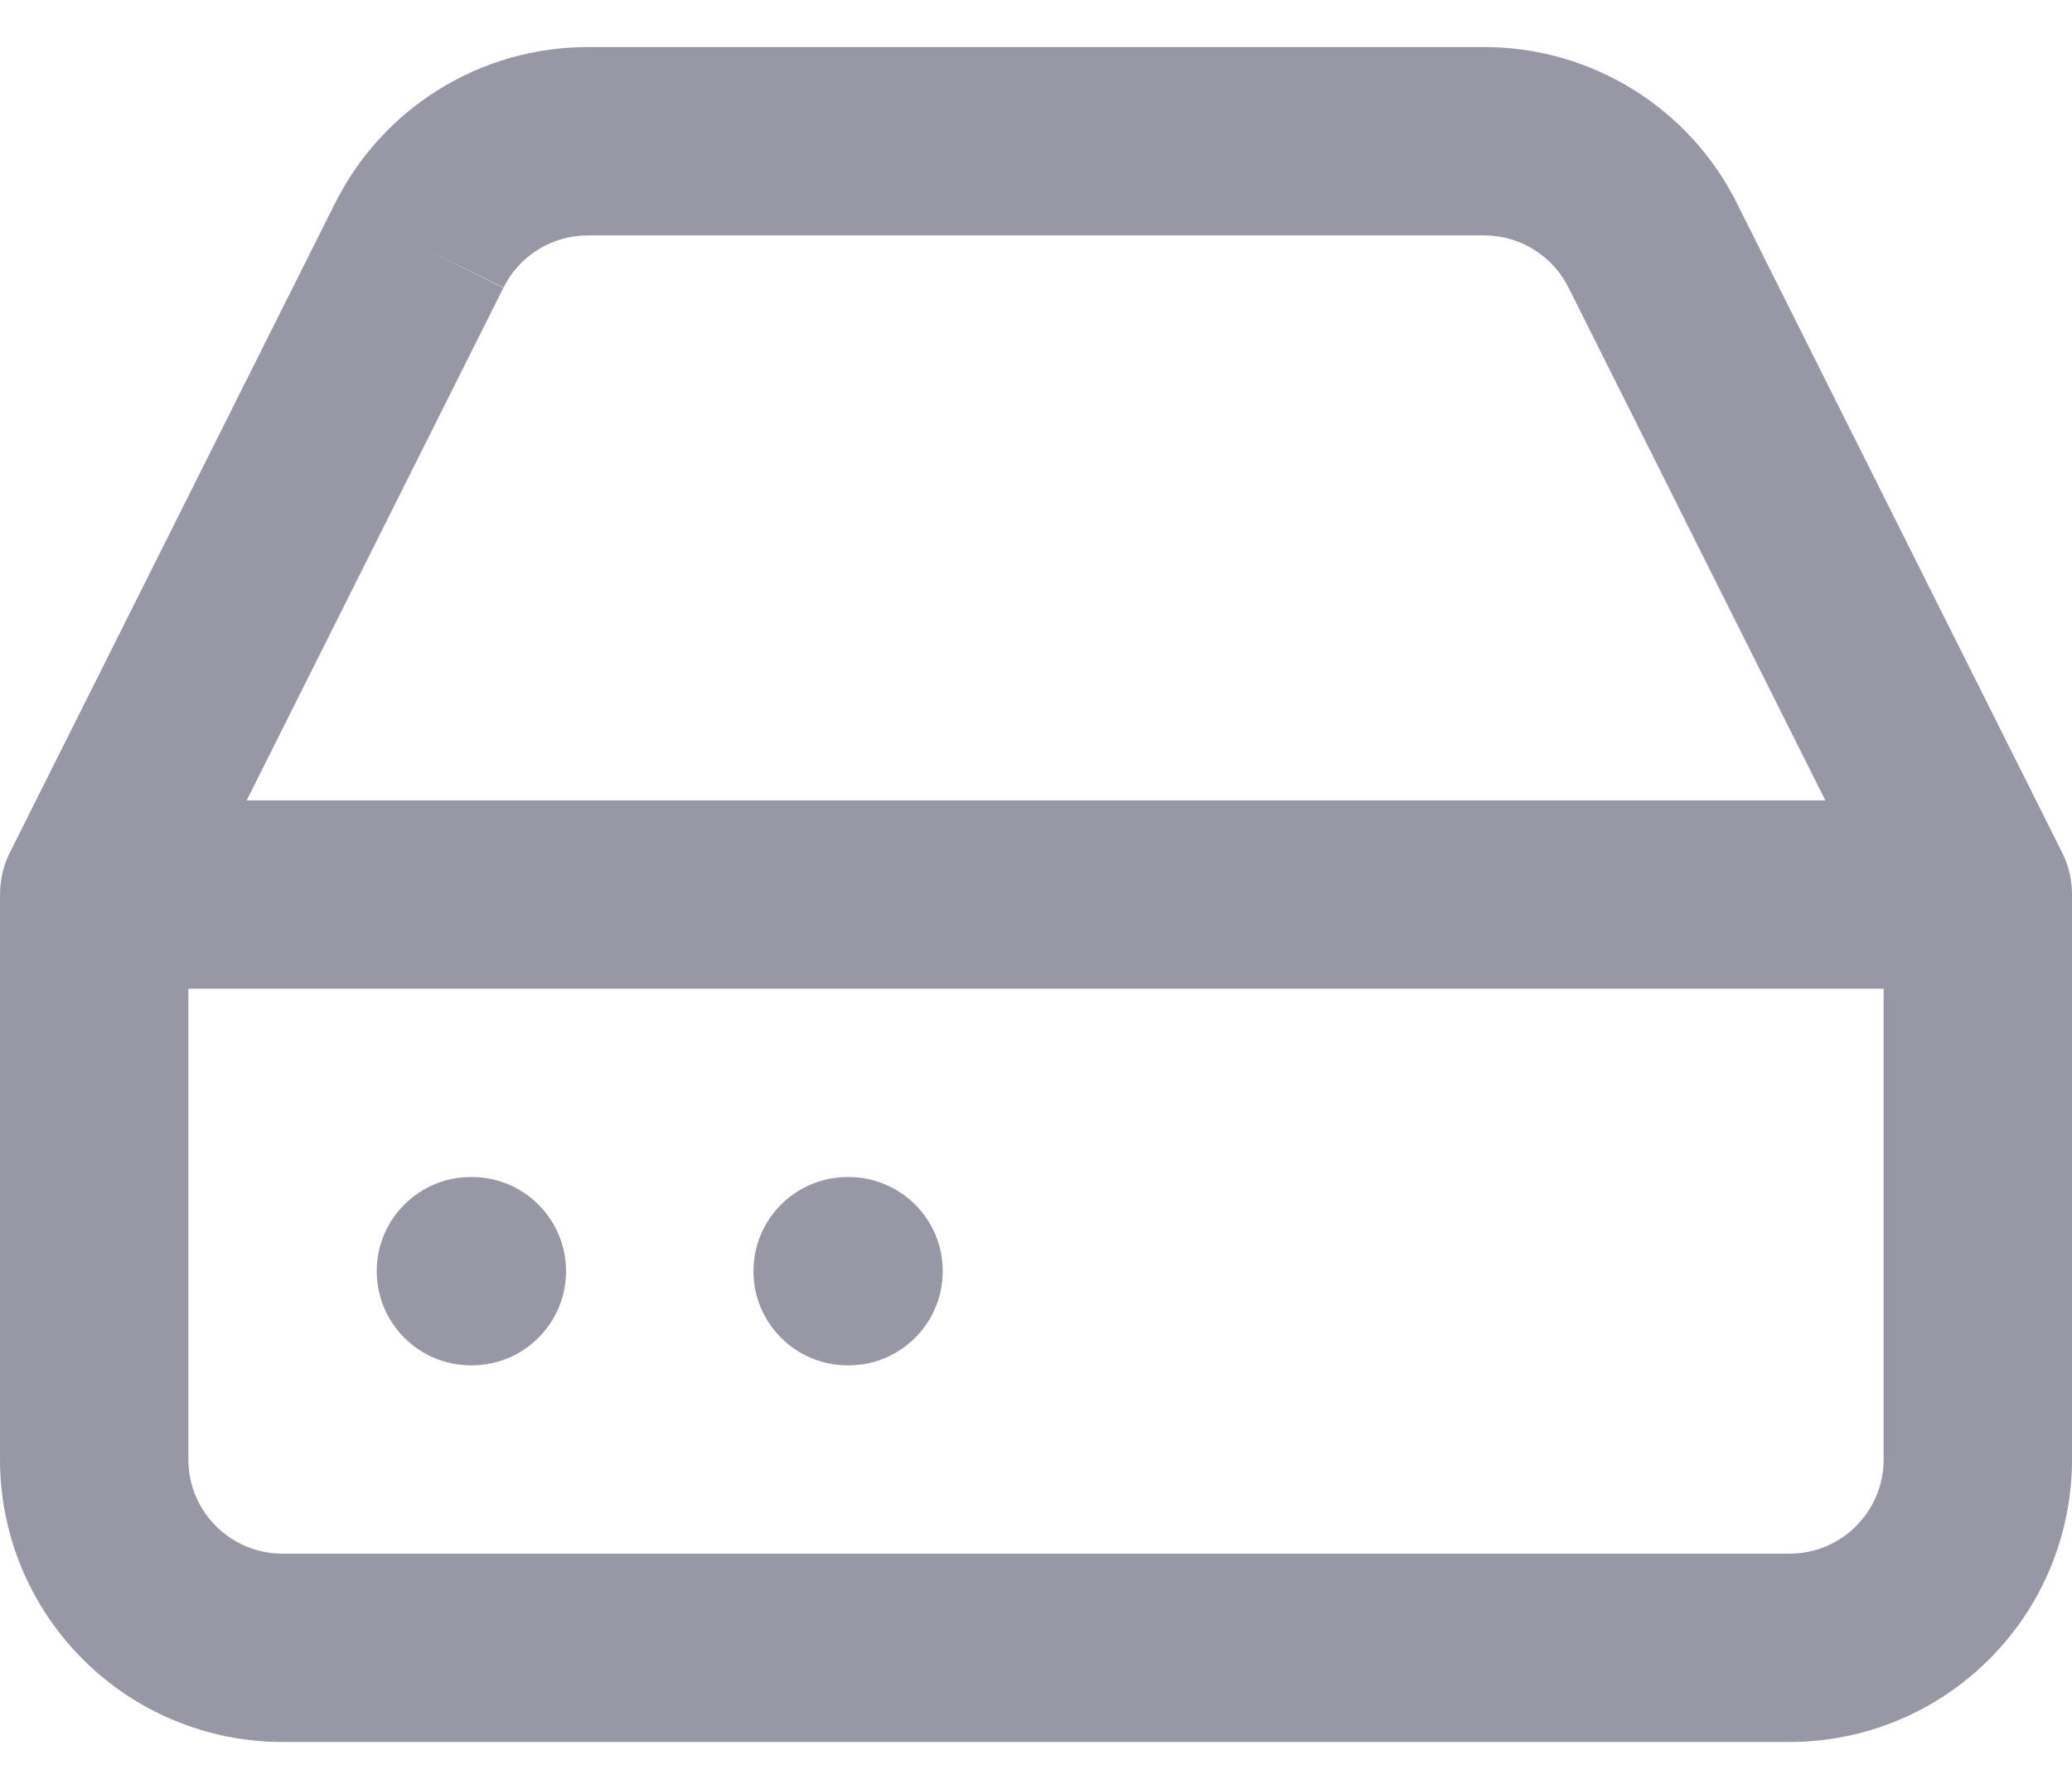 <?xml version="1.0" encoding="UTF-8"?>
<svg xmlns="http://www.w3.org/2000/svg" width="22" height="19" viewBox="0 0 22 19" fill="none">
  <g id="Shape">
    <path d="M4 13.5C4 12.948 4.448 12.5 5 12.5H5.01C5.562 12.5 6.01 12.948 6.01 13.5C6.01 14.052 5.562 14.5 5.01 14.5H5C4.448 14.5 4 14.052 4 13.5Z" fill="#9797A6"></path>
    <path d="M9 12.5C8.448 12.5 8 12.948 8 13.5C8 14.052 8.448 14.5 9 14.5H9.01C9.562 14.5 10.01 14.052 10.01 13.5C10.01 12.948 9.562 12.5 9.01 12.5H9Z" fill="#9797A6"></path>
    <path fill-rule="evenodd" clip-rule="evenodd" d="M6.239 0.5C5.681 0.5 5.134 0.656 4.66 0.95C4.186 1.244 3.804 1.664 3.555 2.164L3.554 2.165L0.115 9.034C0.042 9.173 0 9.332 0 9.5V15.5C0 16.296 0.316 17.059 0.879 17.621C1.441 18.184 2.204 18.5 3 18.5H19C19.796 18.5 20.559 18.184 21.121 17.621C21.684 17.059 22 16.296 22 15.5V9.5C22 9.487 22 9.475 21.999 9.462C21.994 9.308 21.953 9.163 21.885 9.034L18.445 2.165L18.445 2.164C18.197 1.664 17.814 1.244 17.34 0.95C16.866 0.656 16.319 0.5 15.761 0.5H6.239ZM19.381 8.5L16.656 3.058L16.654 3.055C16.572 2.888 16.444 2.748 16.286 2.65C16.128 2.552 15.946 2.5 15.76 2.5H6.24C6.054 2.5 5.872 2.552 5.714 2.65C5.556 2.748 5.428 2.888 5.346 3.055L4.45 2.61L5.344 3.058L2.619 8.5H19.381ZM2 10.5V15.5C2 15.765 2.105 16.02 2.293 16.207C2.48 16.395 2.735 16.5 3 16.5H19C19.265 16.5 19.52 16.395 19.707 16.207C19.895 16.02 20 15.765 20 15.5V10.5H2Z" fill="#9797A6"></path>
  </g>
</svg>
